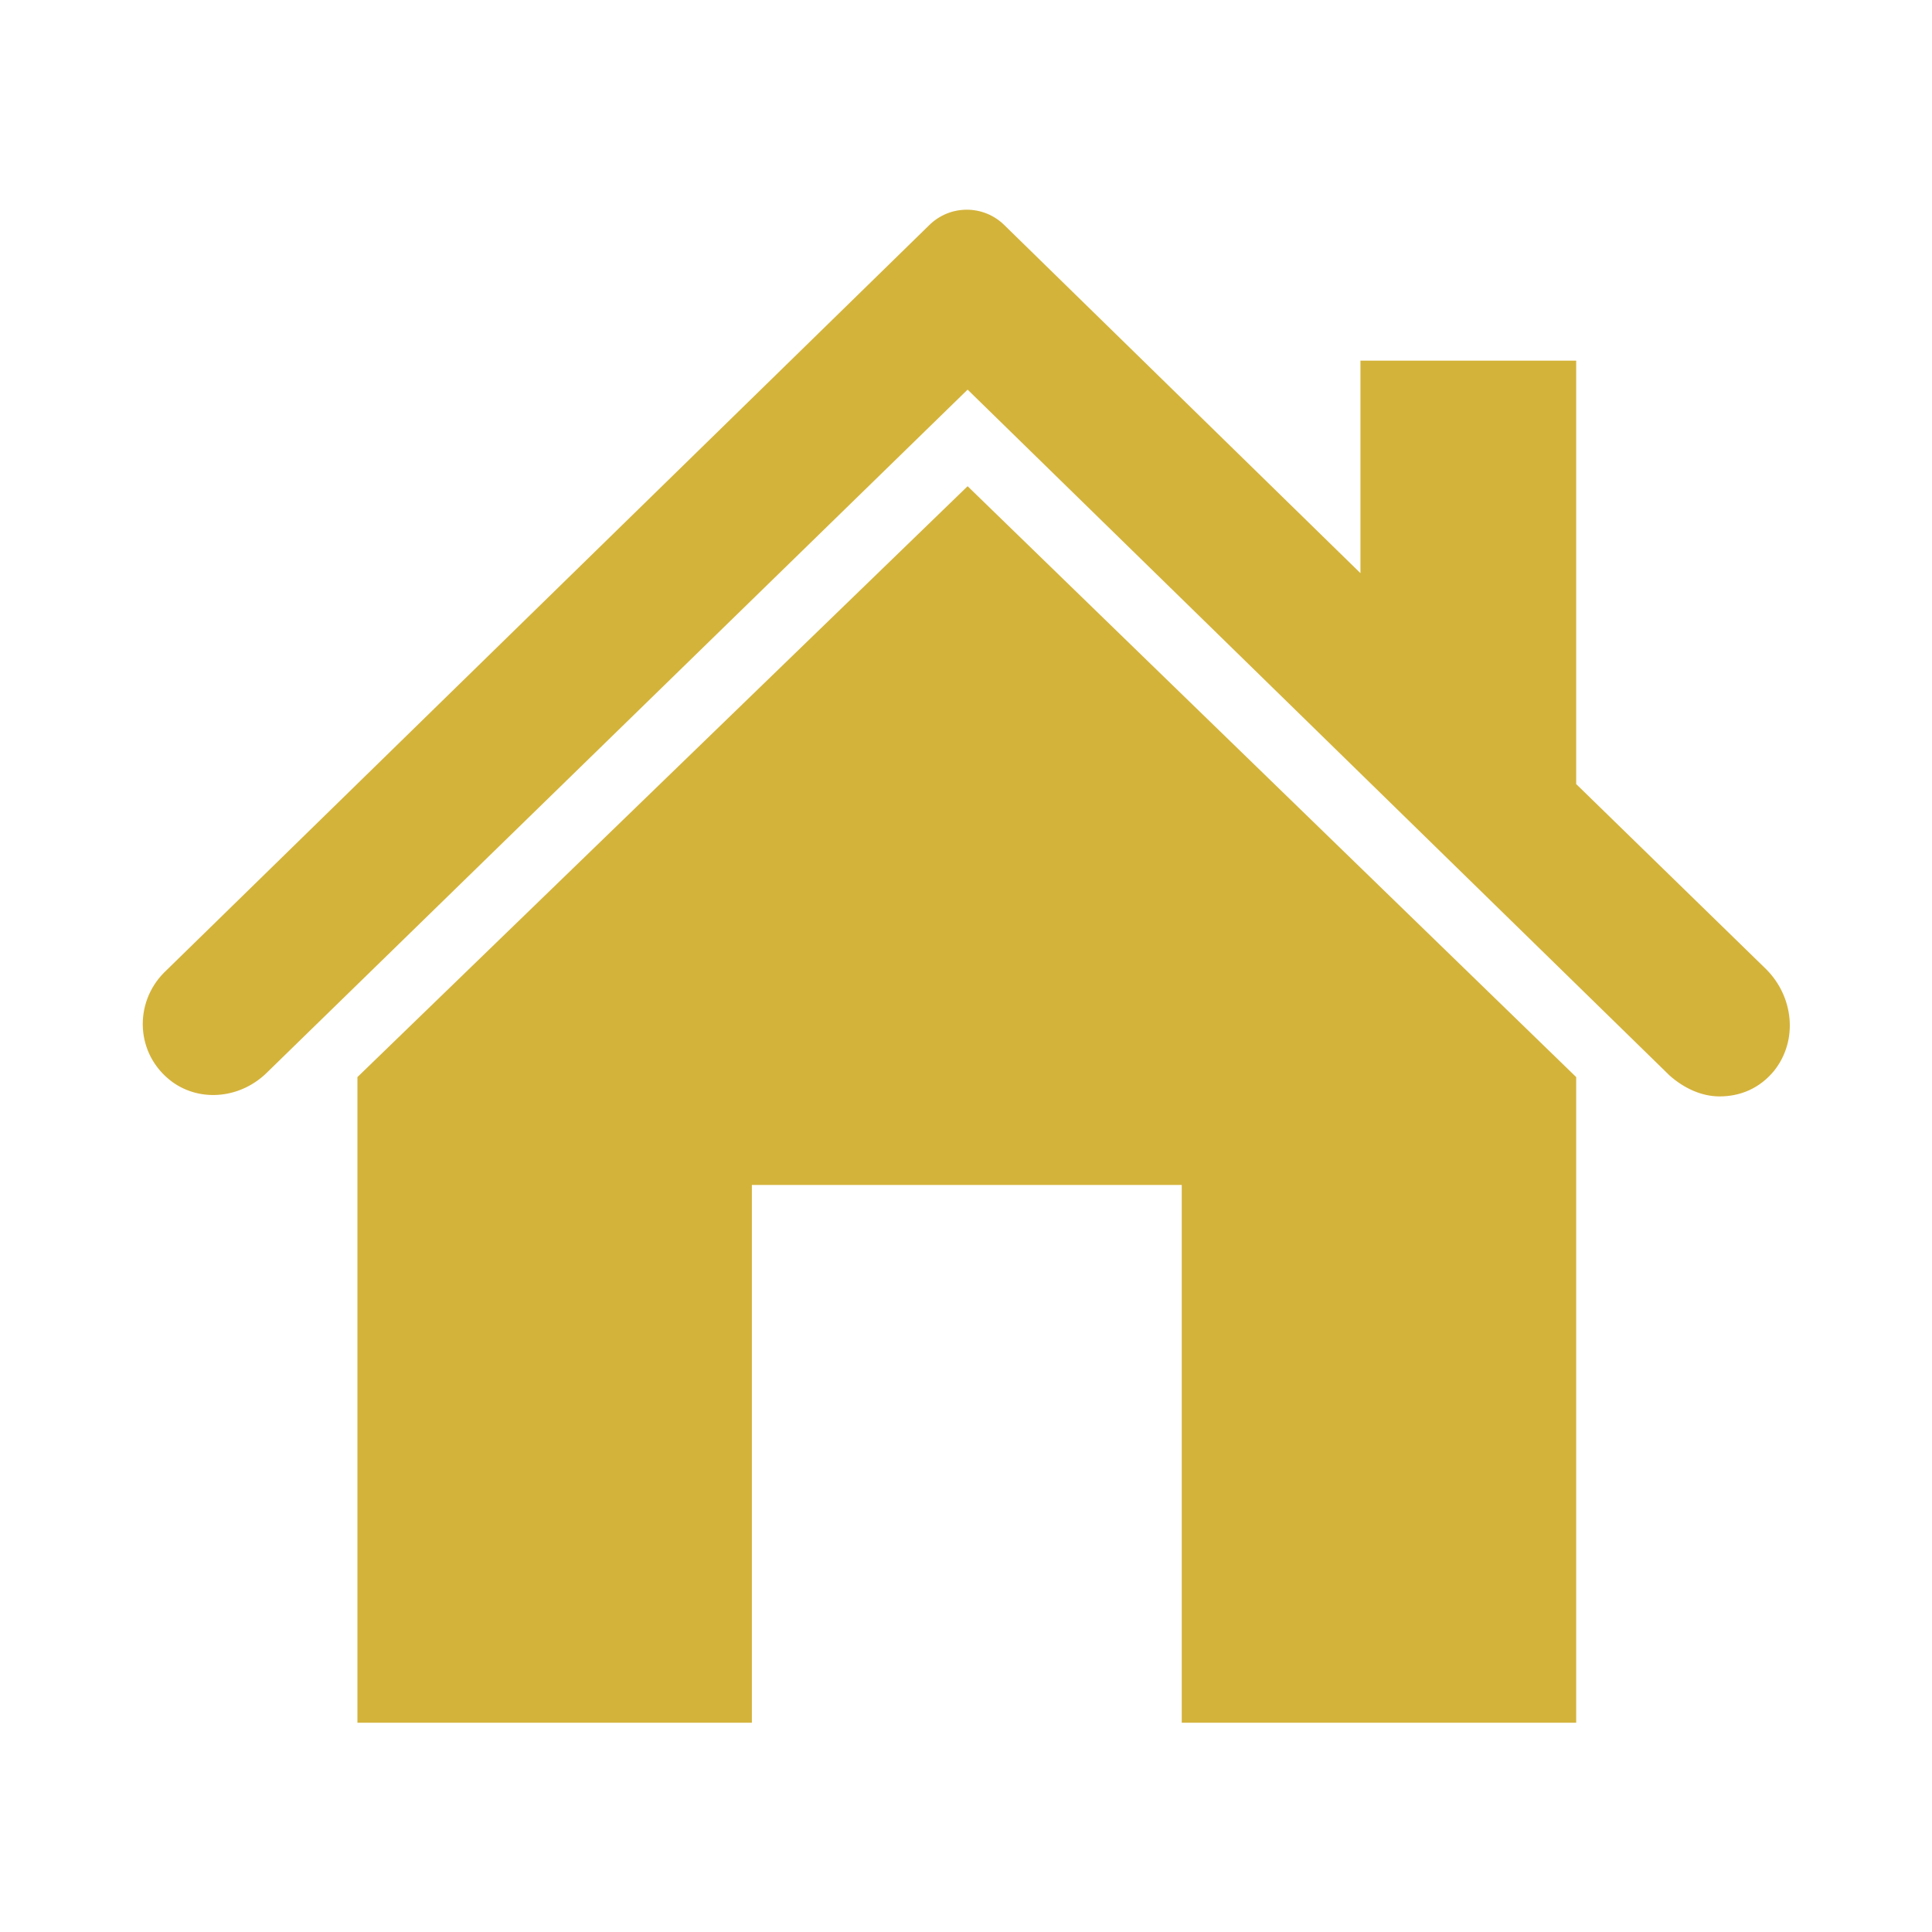 <?xml version="1.0" encoding="utf-8"?>
<!-- Generator: Adobe Illustrator 18.1.1, SVG Export Plug-In . SVG Version: 6.00 Build 0)  -->
<svg version="1.1" id="Capa_1" xmlns="http://www.w3.org/2000/svg" xmlns:xlink="http://www.w3.org/1999/xlink" x="0px" y="0px"
	 viewBox="-24.5 -39.7 120 120" enable-background="new -24.5 -39.7 120 120" xml:space="preserve">
<g id="Layer_1">
</g>
<g id="menu-dropdown">
</g>
<g id="Layer_3">
</g>
<g>
	<polygon fill="#D4B33B" points="-2.3,27.2 -2.3,67.3 22.2,67.3 22.2,33.9 48.9,33.9 48.9,67.3 73.4,67.3 73.4,27.2 35.6,-9.5 	"/>
	<path fill="#D4B33B" d="M85.2,20.5L73.4,9v-26.3H60v13.2L37.9-25.7c-1.3-1.3-3.4-1.3-4.7,0l-47.5,46.4c-1.9,1.9-1.8,5.1,0.5,6.8
		c1.8,1.3,4.3,1,5.9-0.6l43.5-42.4l43.6,42.6c0.9,0.8,2,1.3,3.1,1.3c1.3,0,2.5-0.5,3.4-1.6C87.2,24.9,86.9,22.2,85.2,20.5"/>
</g>
</svg>
